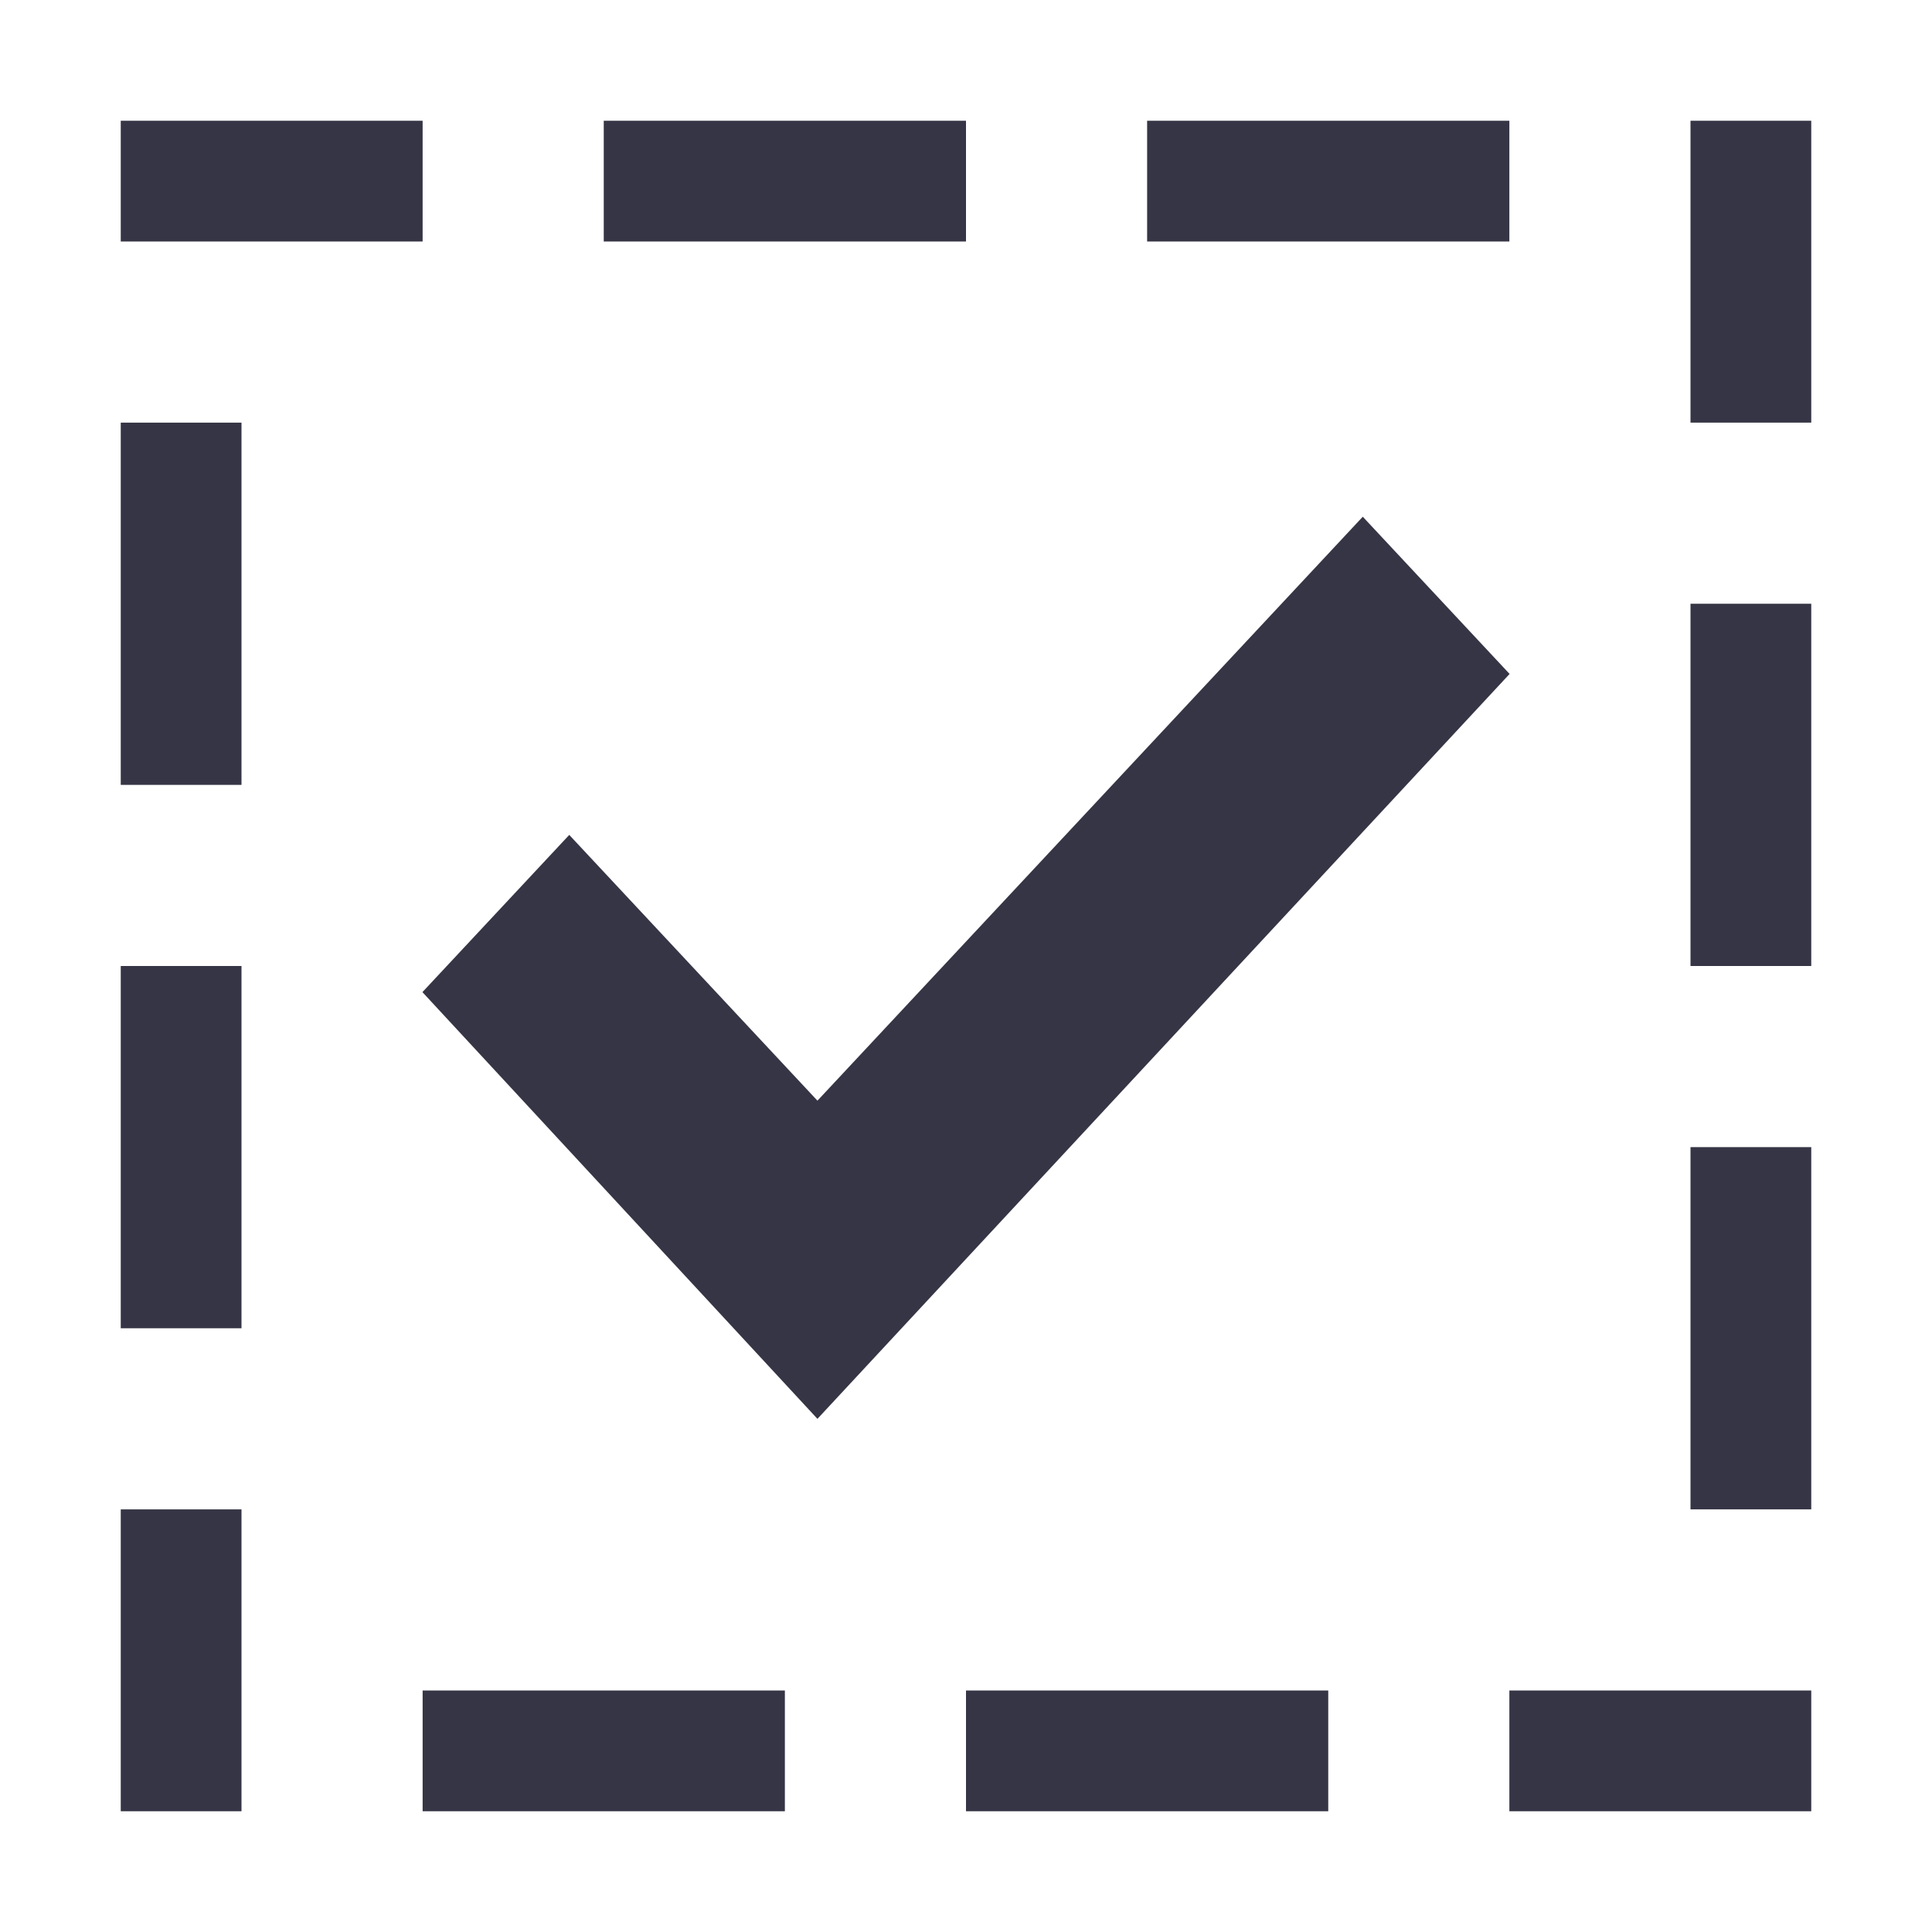 <?xml version="1.0" encoding="UTF-8" standalone="no"?>
<!-- Generator: Adobe Illustrator 24.0.1, SVG Export Plug-In . SVG Version: 6.00 Build 0)  -->

<svg
   xmlns:dc="http://purl.org/dc/elements/1.1/"
   xmlns:cc="http://creativecommons.org/ns#"
   xmlns:rdf="http://www.w3.org/1999/02/22-rdf-syntax-ns#"
   xmlns:svg="http://www.w3.org/2000/svg"
   xmlns="http://www.w3.org/2000/svg"
   xmlns:sodipodi="http://sodipodi.sourceforge.net/DTD/sodipodi-0.dtd"
   xmlns:inkscape="http://www.inkscape.org/namespaces/inkscape"
   version="1.2"
   id="Layer_1"
   x="0px"
   y="0px"
   width="64px"
   height="64px"
   viewBox="0 0 64 64"
   xml:space="preserve"
   sodipodi:docname="LayerSelectable_16-32-64.svg"
   inkscape:version="0.92.2 (5c3e80d, 2017-08-06)"><defs
     id="defs38" /><sodipodi:namedview
     pagecolor="#ffffff"
     bordercolor="#666666"
     borderopacity="1"
     objecttolerance="10"
     gridtolerance="10"
     guidetolerance="10"
     inkscape:pageopacity="0"
     inkscape:pageshadow="2"
     inkscape:window-width="716"
     inkscape:window-height="480"
     id="namedview36"
     showgrid="false"
     inkscape:zoom="3.6875"
     inkscape:cx="31.492619"
     inkscape:cy="24.812061"
     inkscape:window-x="280"
     inkscape:window-y="6"
     inkscape:window-maximized="0"
     inkscape:current-layer="g6-7" /><title
     id="title2">icon_line_maplayers1_16-32-64</title><g
     id="Layer_1_1_"><g
       id="g32"><g
         id="g6" /><rect
         x="4"
         y="4"
         fill="#363545"
         width="10"
         height="4"
         id="rect8" /><rect
         x="20"
         y="4"
         fill="#363545"
         width="12"
         height="4"
         id="rect10" /><rect
         x="38"
         y="4"
         fill="#363545"
         width="12"
         height="4"
         id="rect12" /><polygon
         fill="#363545"
         points="60,14 60,4 56,4 56,14   "
         id="polygon14" /><polygon
         fill="#363545"
         points="60,32 60,20 56,20 56,32   "
         id="polygon16" /><polygon
         fill="#363545"
         points="60,50 60,38 56,38 56,50   "
         id="polygon18" /><polygon
         fill="#363545"
         points="50,60 60,60 60,56 50,56   "
         id="polygon20" /><polygon
         fill="#363545"
         points="32,60 44,60 44,56 32,56   "
         id="polygon22" /><polygon
         fill="#363545"
         points="14,60 26,60 26,56 14,56   "
         id="polygon24" /><polygon
         fill="#363545"
         points="4,50 4,60 8,60 8,50   "
         id="polygon26" /><polygon
         fill="#363545"
         points="4,32 4,44 8,44 8,32   "
         id="polygon28" /><polygon
         fill="#363545"
         points="4,14 4,26 8,26 8,14   "
         id="polygon30" /><g
         transform="matrix(1.158,0,0,1.24,-5.872,-5.891)"
         id="g6-7"><polygon
           style="fill:#363545"
           points="18.1,31.5 22.3,27.3 29.4,34.4 45,18.8 49.2,23 29.4,42.9 "
           id="polygon4-6"
           transform="translate(-0.945,-0.245)" /></g></g></g></svg>